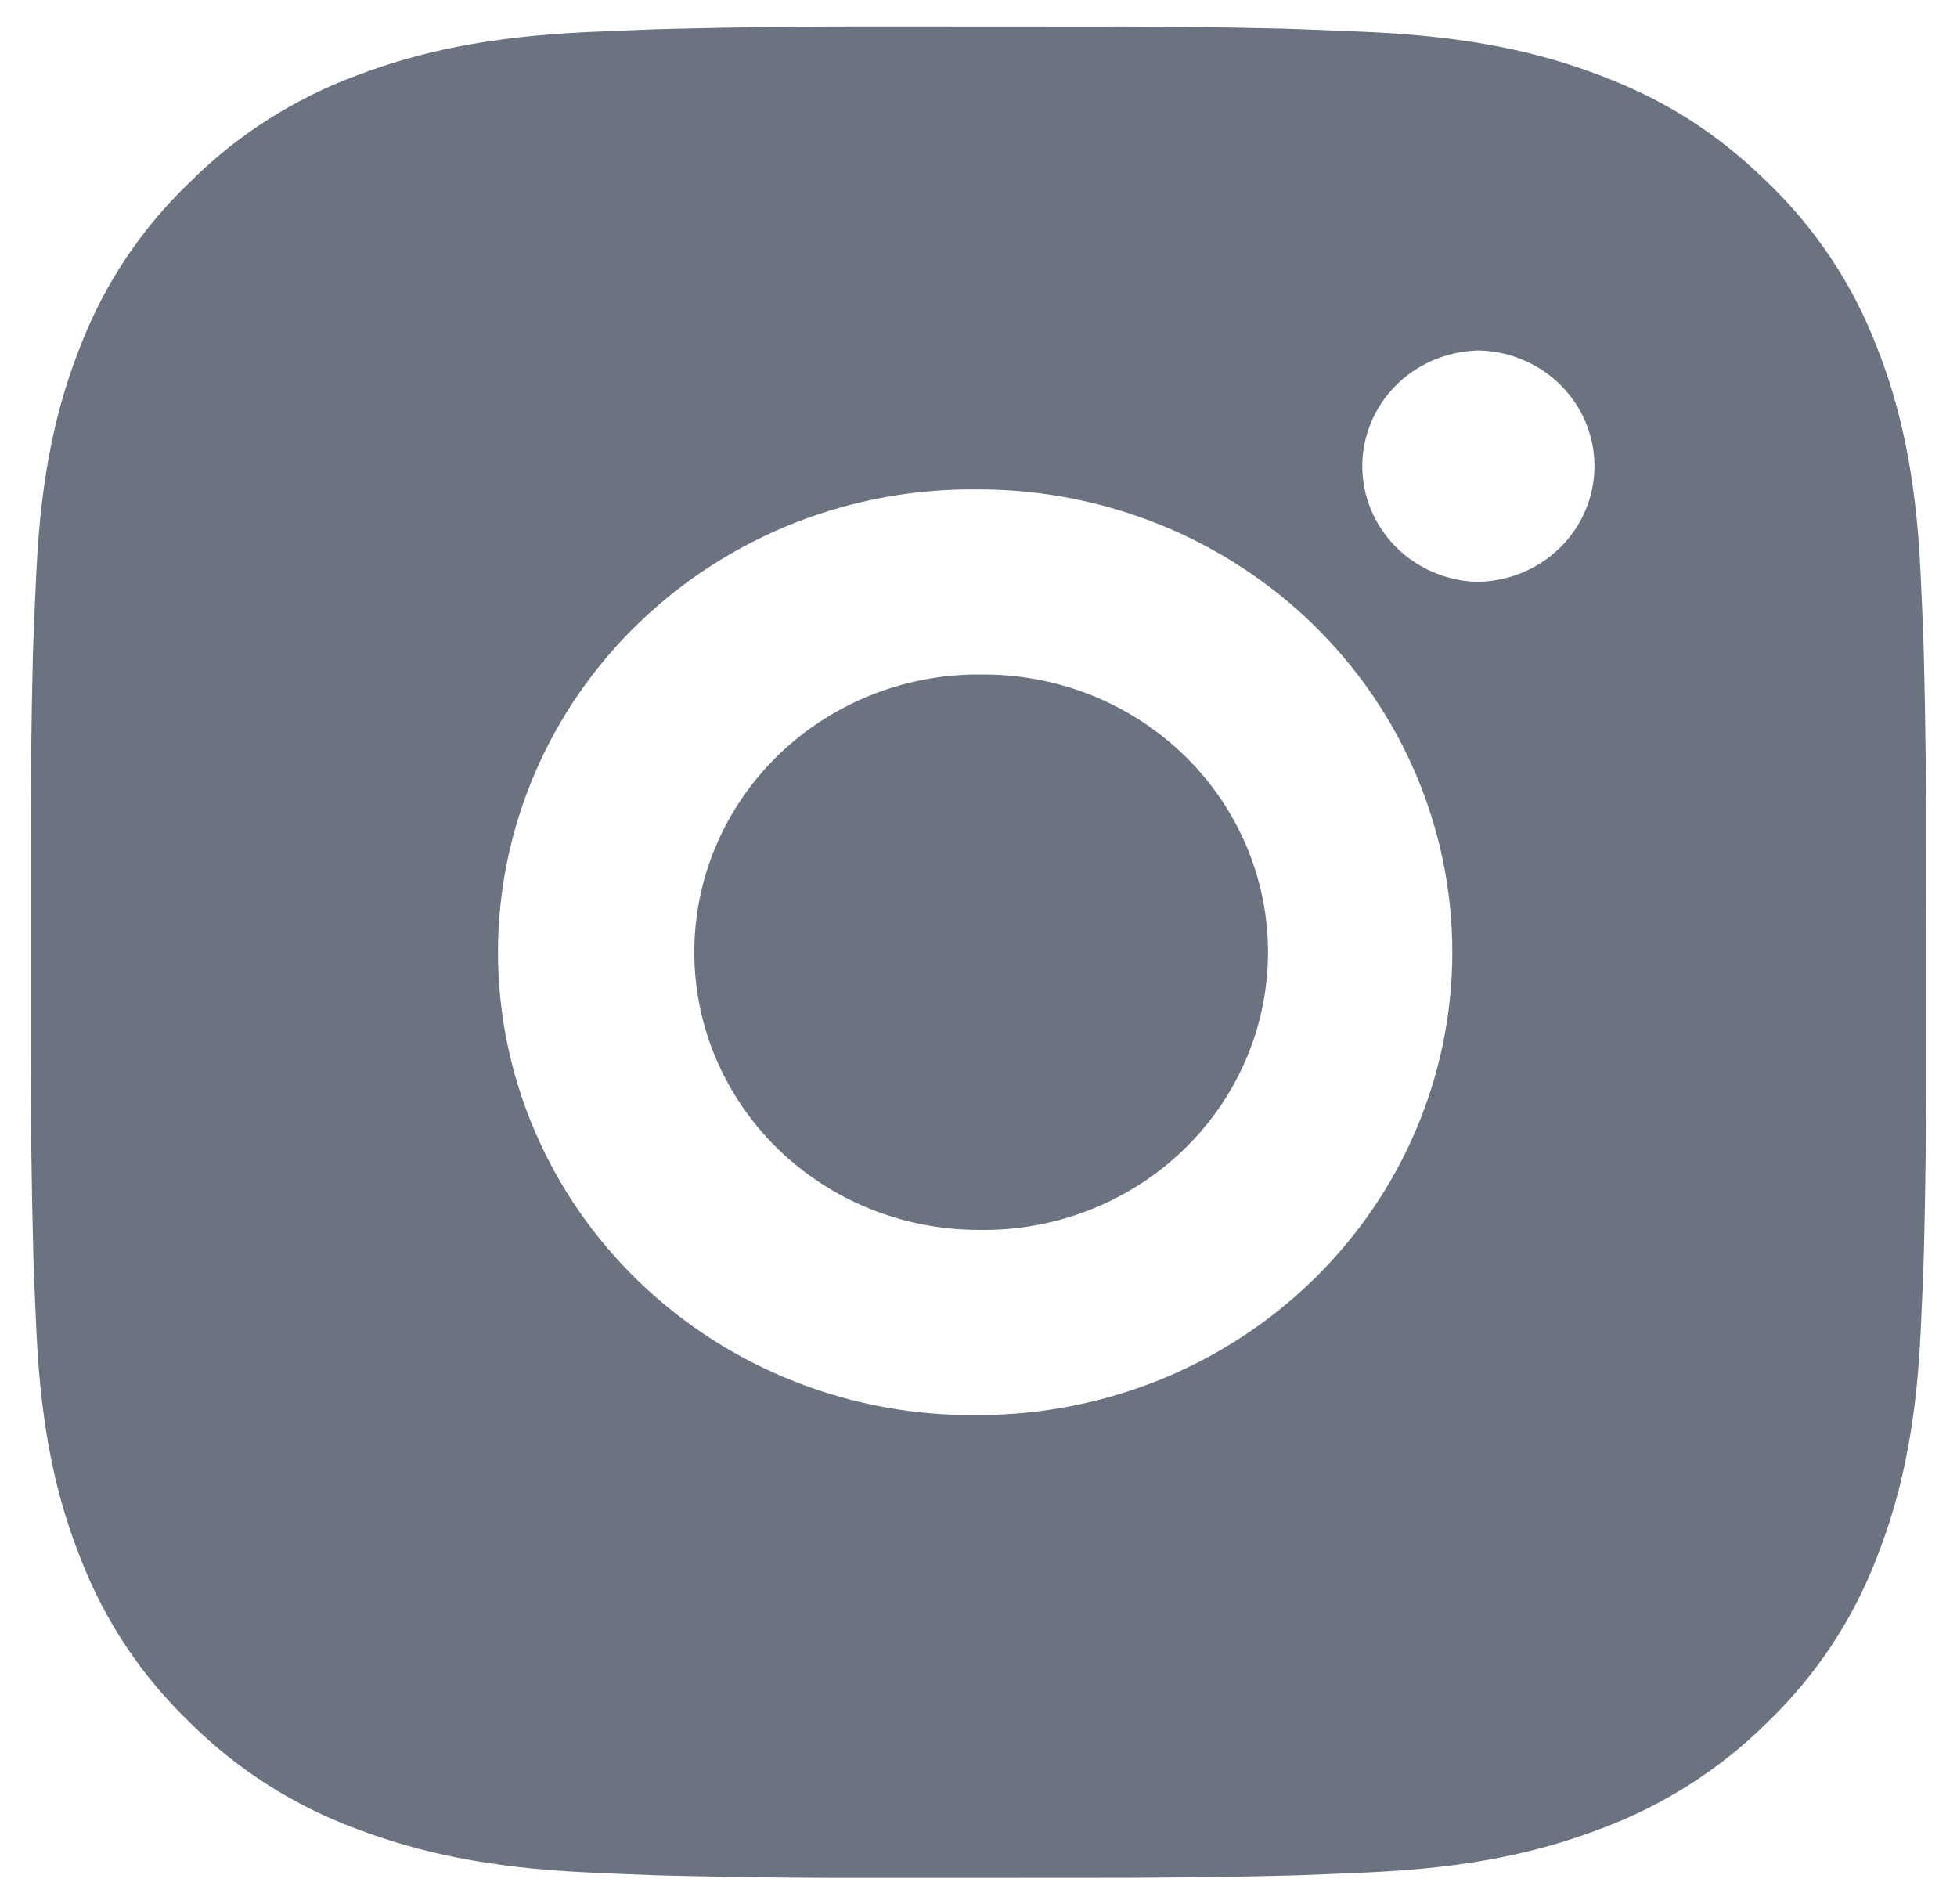 <svg width="37" height="36" viewBox="0 0 37 36" fill="none" xmlns="http://www.w3.org/2000/svg">
<path d="M20.342 0.502C21.649 0.497 22.956 0.51 24.264 0.541L24.611 0.553C25.012 0.567 25.408 0.584 25.887 0.605C27.793 0.693 29.094 0.987 30.235 1.419C31.418 1.864 32.414 2.466 33.41 3.439C34.321 4.313 35.026 5.371 35.476 6.538C35.918 7.653 36.219 8.925 36.309 10.787C36.33 11.252 36.348 11.641 36.363 12.033L36.373 12.372C36.405 13.649 36.419 14.925 36.415 16.201L36.416 17.507V19.799C36.421 21.076 36.407 22.354 36.375 23.63L36.364 23.97C36.35 24.362 36.332 24.748 36.311 25.216C36.221 27.078 35.916 28.348 35.476 29.463C35.027 30.631 34.322 31.69 33.41 32.564C32.514 33.453 31.431 34.142 30.235 34.582C29.094 35.014 27.793 35.308 25.887 35.395C25.408 35.416 25.012 35.434 24.611 35.448L24.264 35.458C22.956 35.489 21.649 35.503 20.342 35.499L19.005 35.5H16.66C15.352 35.505 14.045 35.491 12.738 35.46L12.39 35.45C11.965 35.435 11.54 35.417 11.114 35.397C9.208 35.31 7.907 35.012 6.764 34.582C5.569 34.143 4.486 33.454 3.591 32.564C2.679 31.689 1.974 30.631 1.524 29.463C1.081 28.348 0.78 27.078 0.691 25.216C0.671 24.8 0.653 24.385 0.637 23.97L0.628 23.63C0.595 22.354 0.58 21.076 0.583 19.799V16.201C0.578 14.925 0.591 13.649 0.622 12.372L0.635 12.033C0.649 11.641 0.667 11.252 0.689 10.787C0.778 8.923 1.079 7.654 1.522 6.538C1.972 5.37 2.679 4.313 3.593 3.44C4.487 2.549 5.569 1.859 6.764 1.419C7.907 0.987 9.206 0.693 11.114 0.605L12.39 0.553L12.738 0.544C14.044 0.512 15.351 0.497 16.658 0.5L20.342 0.502ZM18.5 9.252C17.313 9.236 16.134 9.45 15.033 9.882C13.931 10.315 12.929 10.956 12.084 11.771C11.238 12.585 10.567 13.555 10.109 14.624C9.651 15.694 9.415 16.842 9.415 18.001C9.415 19.161 9.651 20.309 10.109 21.378C10.567 22.448 11.238 23.418 12.084 24.232C12.929 25.046 13.931 25.688 15.033 26.12C16.134 26.553 17.313 26.767 18.5 26.75C20.876 26.75 23.154 25.828 24.834 24.188C26.514 22.547 27.458 20.321 27.458 18C27.458 15.68 26.514 13.454 24.834 11.813C23.154 10.172 20.876 9.252 18.5 9.252ZM18.5 12.752C19.214 12.739 19.923 12.866 20.587 13.123C21.25 13.382 21.854 13.766 22.364 14.255C22.874 14.743 23.278 15.326 23.555 15.969C23.831 16.612 23.974 17.303 23.974 18C23.974 18.698 23.832 19.388 23.555 20.032C23.279 20.675 22.875 21.258 22.365 21.747C21.856 22.235 21.252 22.62 20.588 22.878C19.925 23.137 19.215 23.263 18.502 23.25C17.076 23.25 15.709 22.697 14.701 21.713C13.693 20.728 13.127 19.393 13.127 18C13.127 16.608 13.693 15.273 14.701 14.288C15.709 13.303 17.076 12.75 18.502 12.75L18.5 12.752ZM27.906 6.627C27.328 6.65 26.781 6.89 26.381 7.297C25.98 7.705 25.756 8.248 25.756 8.813C25.756 9.378 25.98 9.921 26.381 10.329C26.781 10.736 27.328 10.976 27.906 10.999C28.5 10.999 29.07 10.768 29.49 10.358C29.91 9.948 30.146 9.391 30.146 8.811C30.146 8.231 29.91 7.675 29.49 7.264C29.07 6.854 28.5 6.624 27.906 6.624V6.627Z" fill="#6B7280"/>
</svg>
